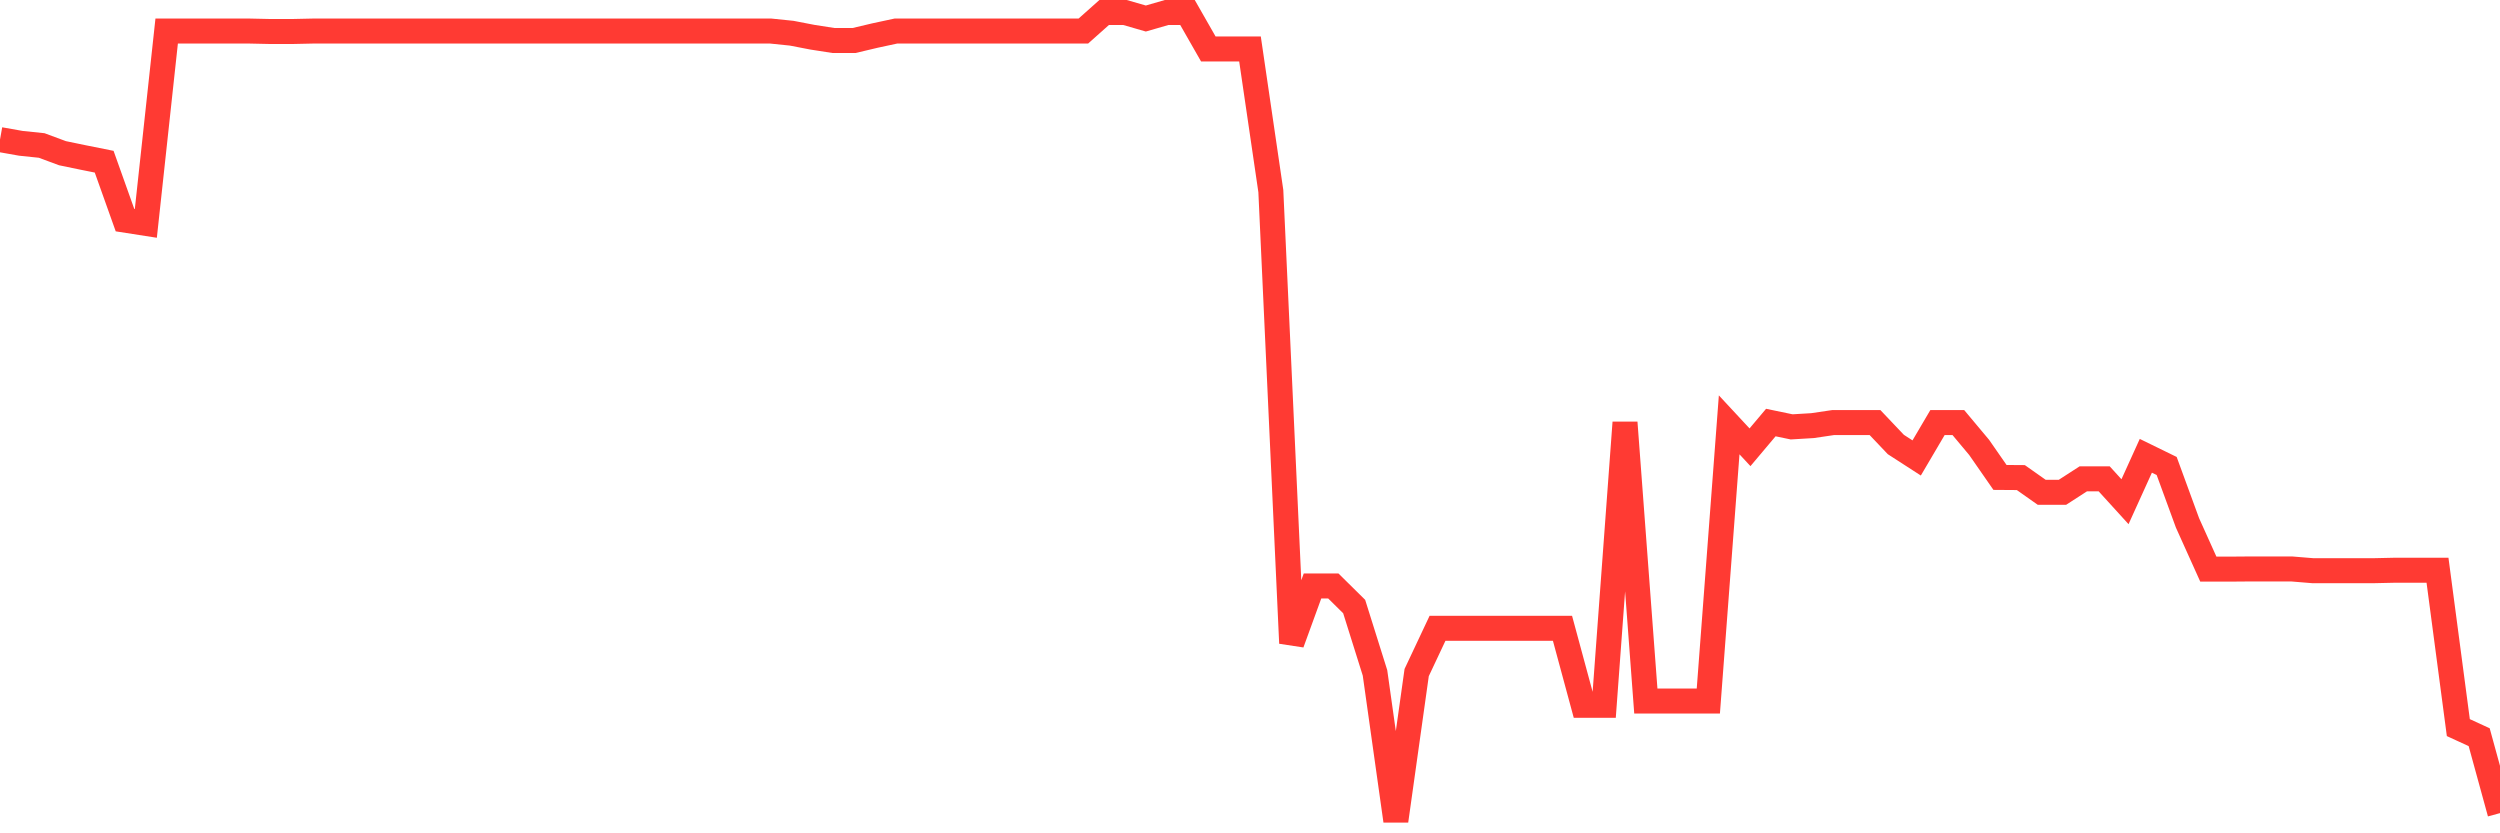 <svg
  xmlns="http://www.w3.org/2000/svg"
  xmlns:xlink="http://www.w3.org/1999/xlink"
  width="120"
  height="40"
  viewBox="0 0 120 40"
  preserveAspectRatio="none"
>
  <polyline
    points="0,6.701 1,6.879 2,6.983 3,7.354 4,7.561 5,7.762 6,10.567 7,10.723 8,1.491 9,1.491 10,1.491 11,1.491 12,1.491 13,1.513 14,1.513 15,1.491 16,1.491 17,1.491 18,1.491 19,1.491 20,1.491 21,1.491 22,1.491 23,1.491 24,1.491 25,1.491 26,1.491 27,1.491 28,1.491 29,1.491 30,1.491 31,1.491 32,1.491 33,1.491 34,1.491 35,1.491 36,1.491 37,1.491 38,1.594 39,1.787 40,1.943 41,1.943 42,1.706 43,1.491 44,1.491 45,1.491 46,1.491 47,1.491 48,1.491 49,1.491 50,1.491 51,1.491 52,1.491 53,0.6 54,0.6 55,0.889 56,0.6 57,0.6 58,2.351 59,2.351 60,2.351 61,9.172 62,30.873 63,28.127 64,28.127 65,29.114 66,32.298 67,39.4 68,32.283 69,30.16 70,30.16 71,30.16 72,30.16 73,30.16 74,30.16 75,30.16 76,33.856 77,33.856 78,20.282 79,33.648 80,33.648 81,33.648 82,33.648 83,20.393 84,21.469 85,20.282 86,20.49 87,20.43 88,20.282 89,20.282 90,20.282 91,21.336 92,21.982 93,20.282 94,20.282 95,21.477 96,22.917 97,22.924 98,23.629 99,23.629 100,22.983 101,22.983 102,24.082 103,21.878 104,22.367 105,25.099 106,27.318 107,27.318 108,27.31 109,27.31 110,27.31 111,27.392 112,27.392 113,27.392 114,27.392 115,27.37 116,27.37 117,27.37 118,34.925 119,35.385 120,39.029"
    fill="none"
    stroke="#ff3a33"
    stroke-width="1.2"
  >
  </polyline>
</svg>